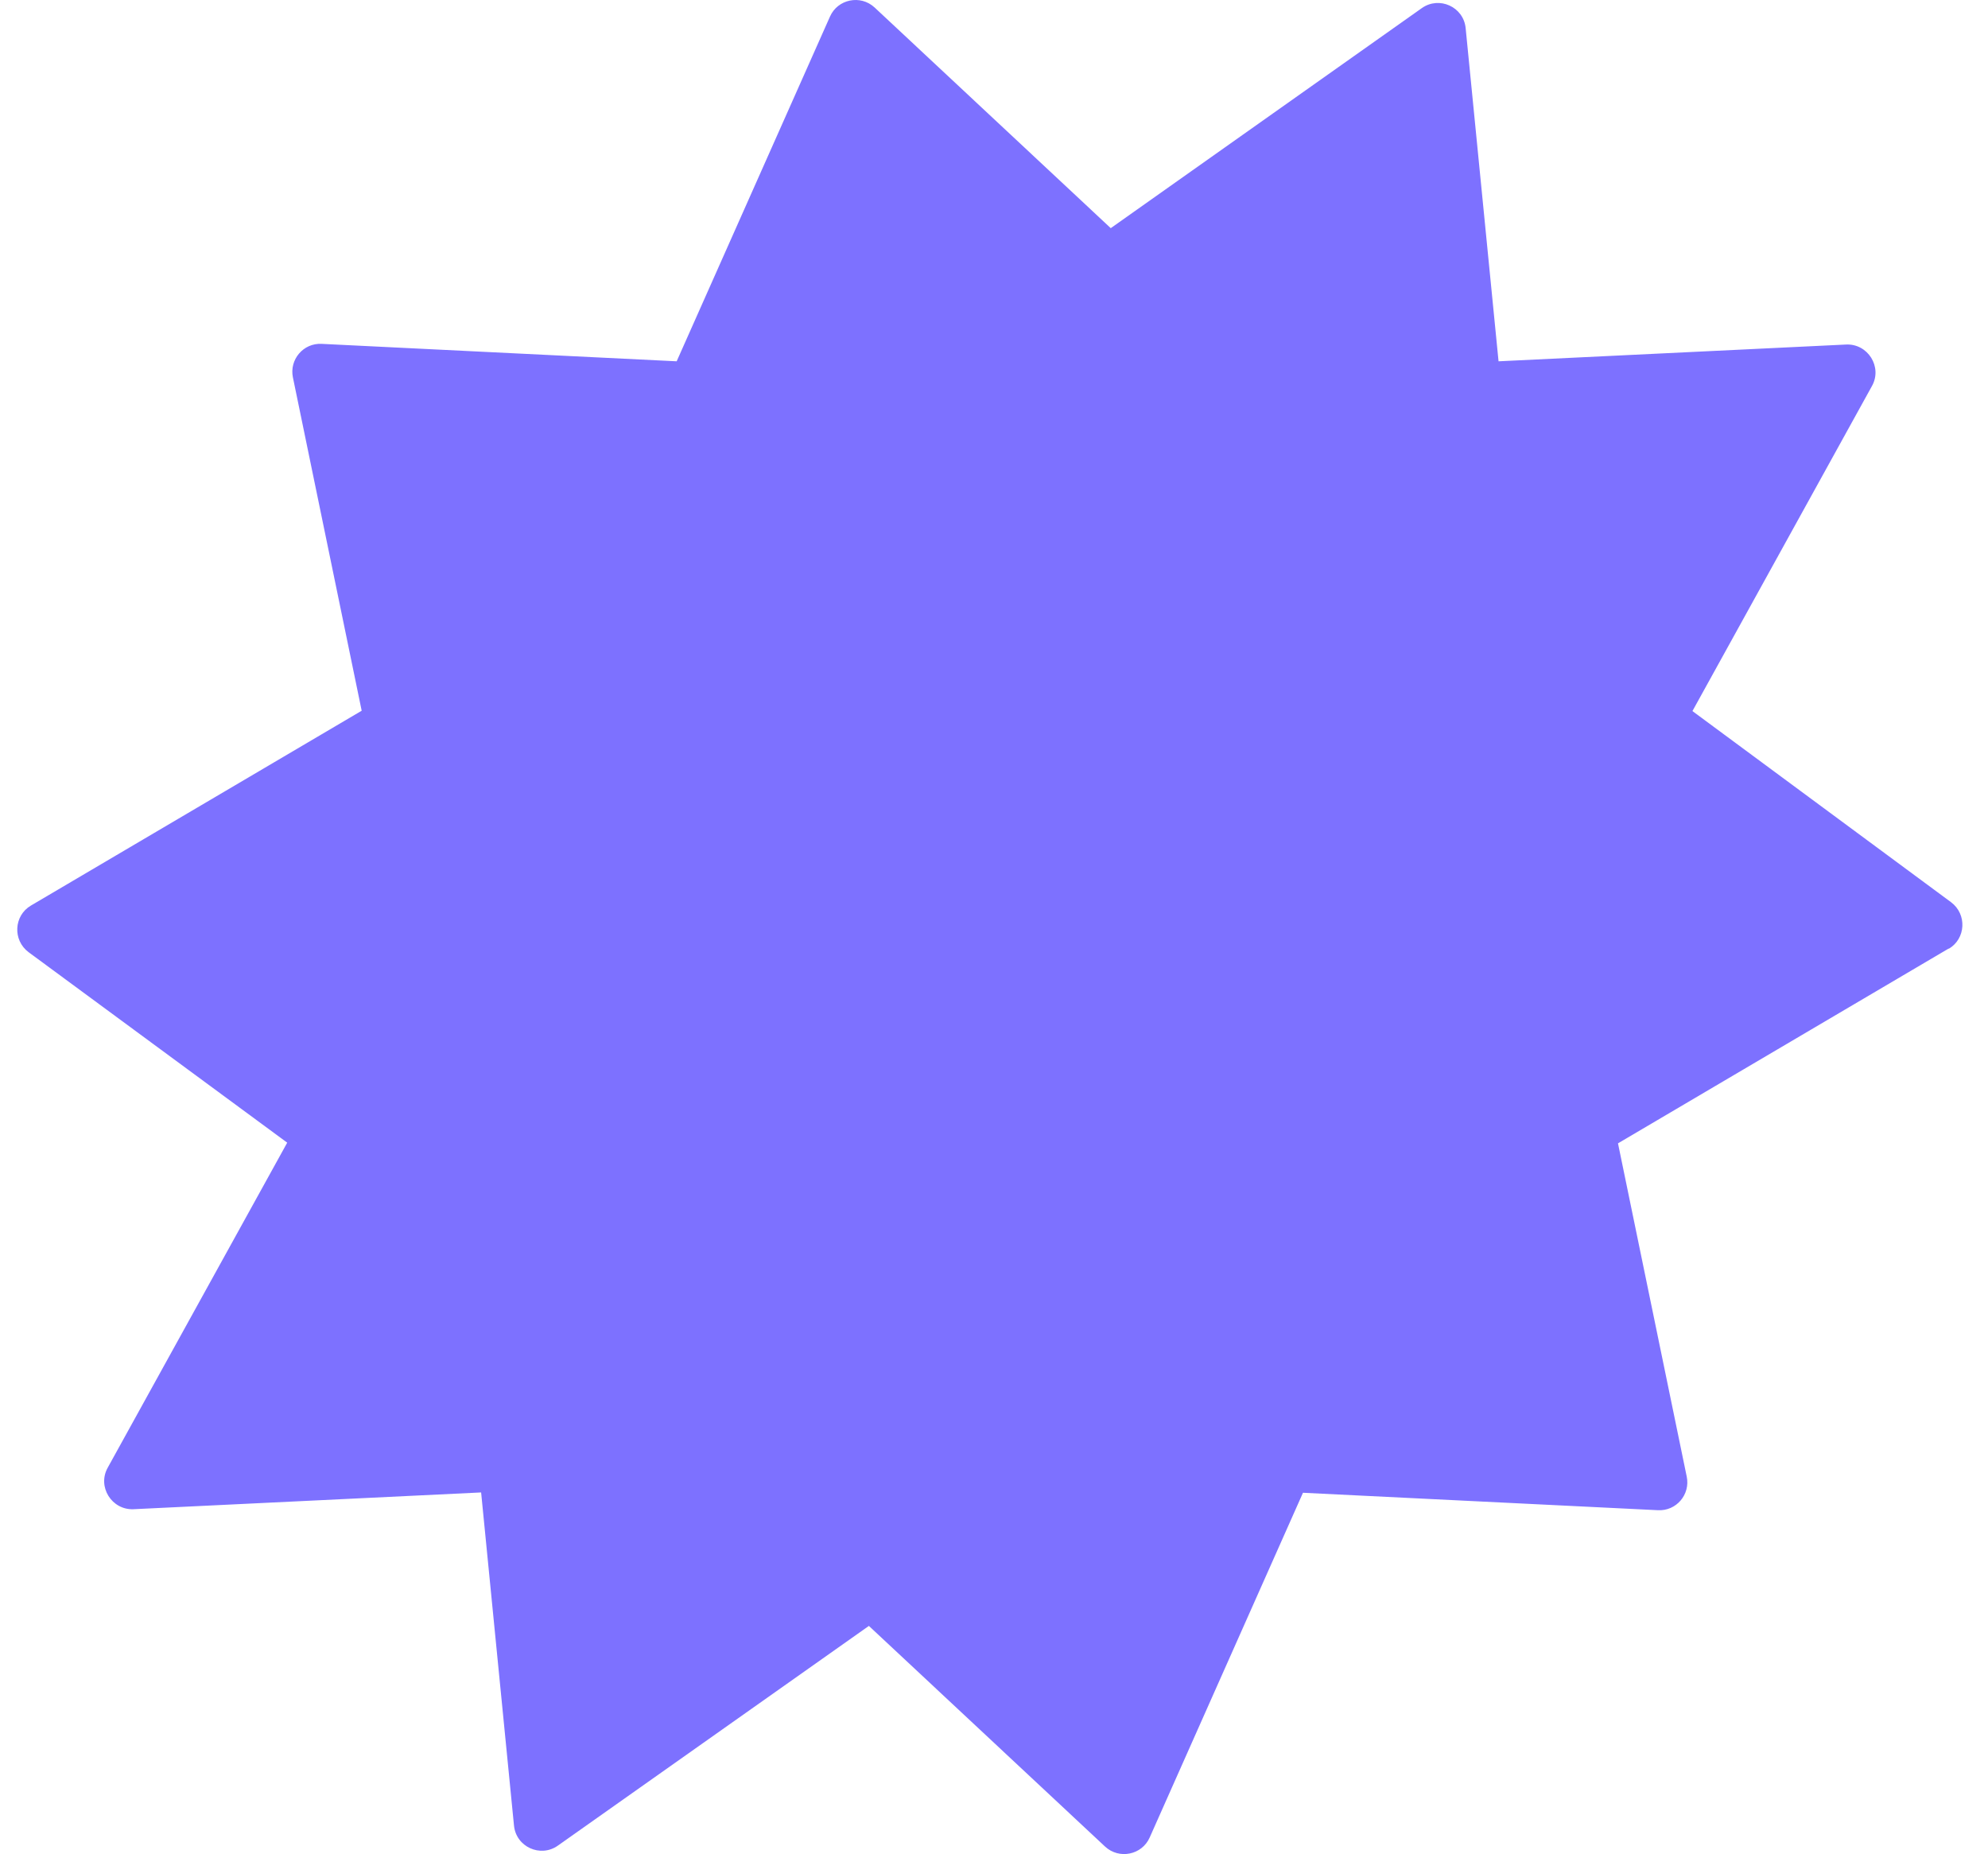 <?xml version="1.0" encoding="UTF-8"?> <svg xmlns="http://www.w3.org/2000/svg" width="74" height="69" viewBox="0 0 74 69" fill="none"><path d="M72.538 35.299L60.227 42.55L62.786 54.955C62.924 55.617 62.399 56.241 61.712 56.203L48.501 55.554L42.795 68.384C42.508 69.033 41.659 69.208 41.134 68.721L32.343 60.509L20.768 68.684C20.119 69.146 19.207 68.734 19.132 67.935L17.909 55.542L4.972 56.166C4.161 56.203 3.611 55.33 4.011 54.618L10.691 42.525L1.064 35.436C0.465 34.987 0.514 34.076 1.151 33.701L13.463 26.45L10.903 14.045C10.766 13.383 11.291 12.759 11.977 12.797L25.188 13.446L30.895 0.616C31.182 -0.033 32.031 -0.208 32.556 0.279L41.346 8.491L52.922 0.304C53.571 -0.158 54.483 0.254 54.557 1.053L55.781 13.446L68.718 12.822C69.529 12.784 70.079 13.658 69.679 14.369L62.998 26.463L72.626 33.577C73.225 34.026 73.175 34.937 72.538 35.311V35.299Z" fill="#7D71FF"></path></svg> 